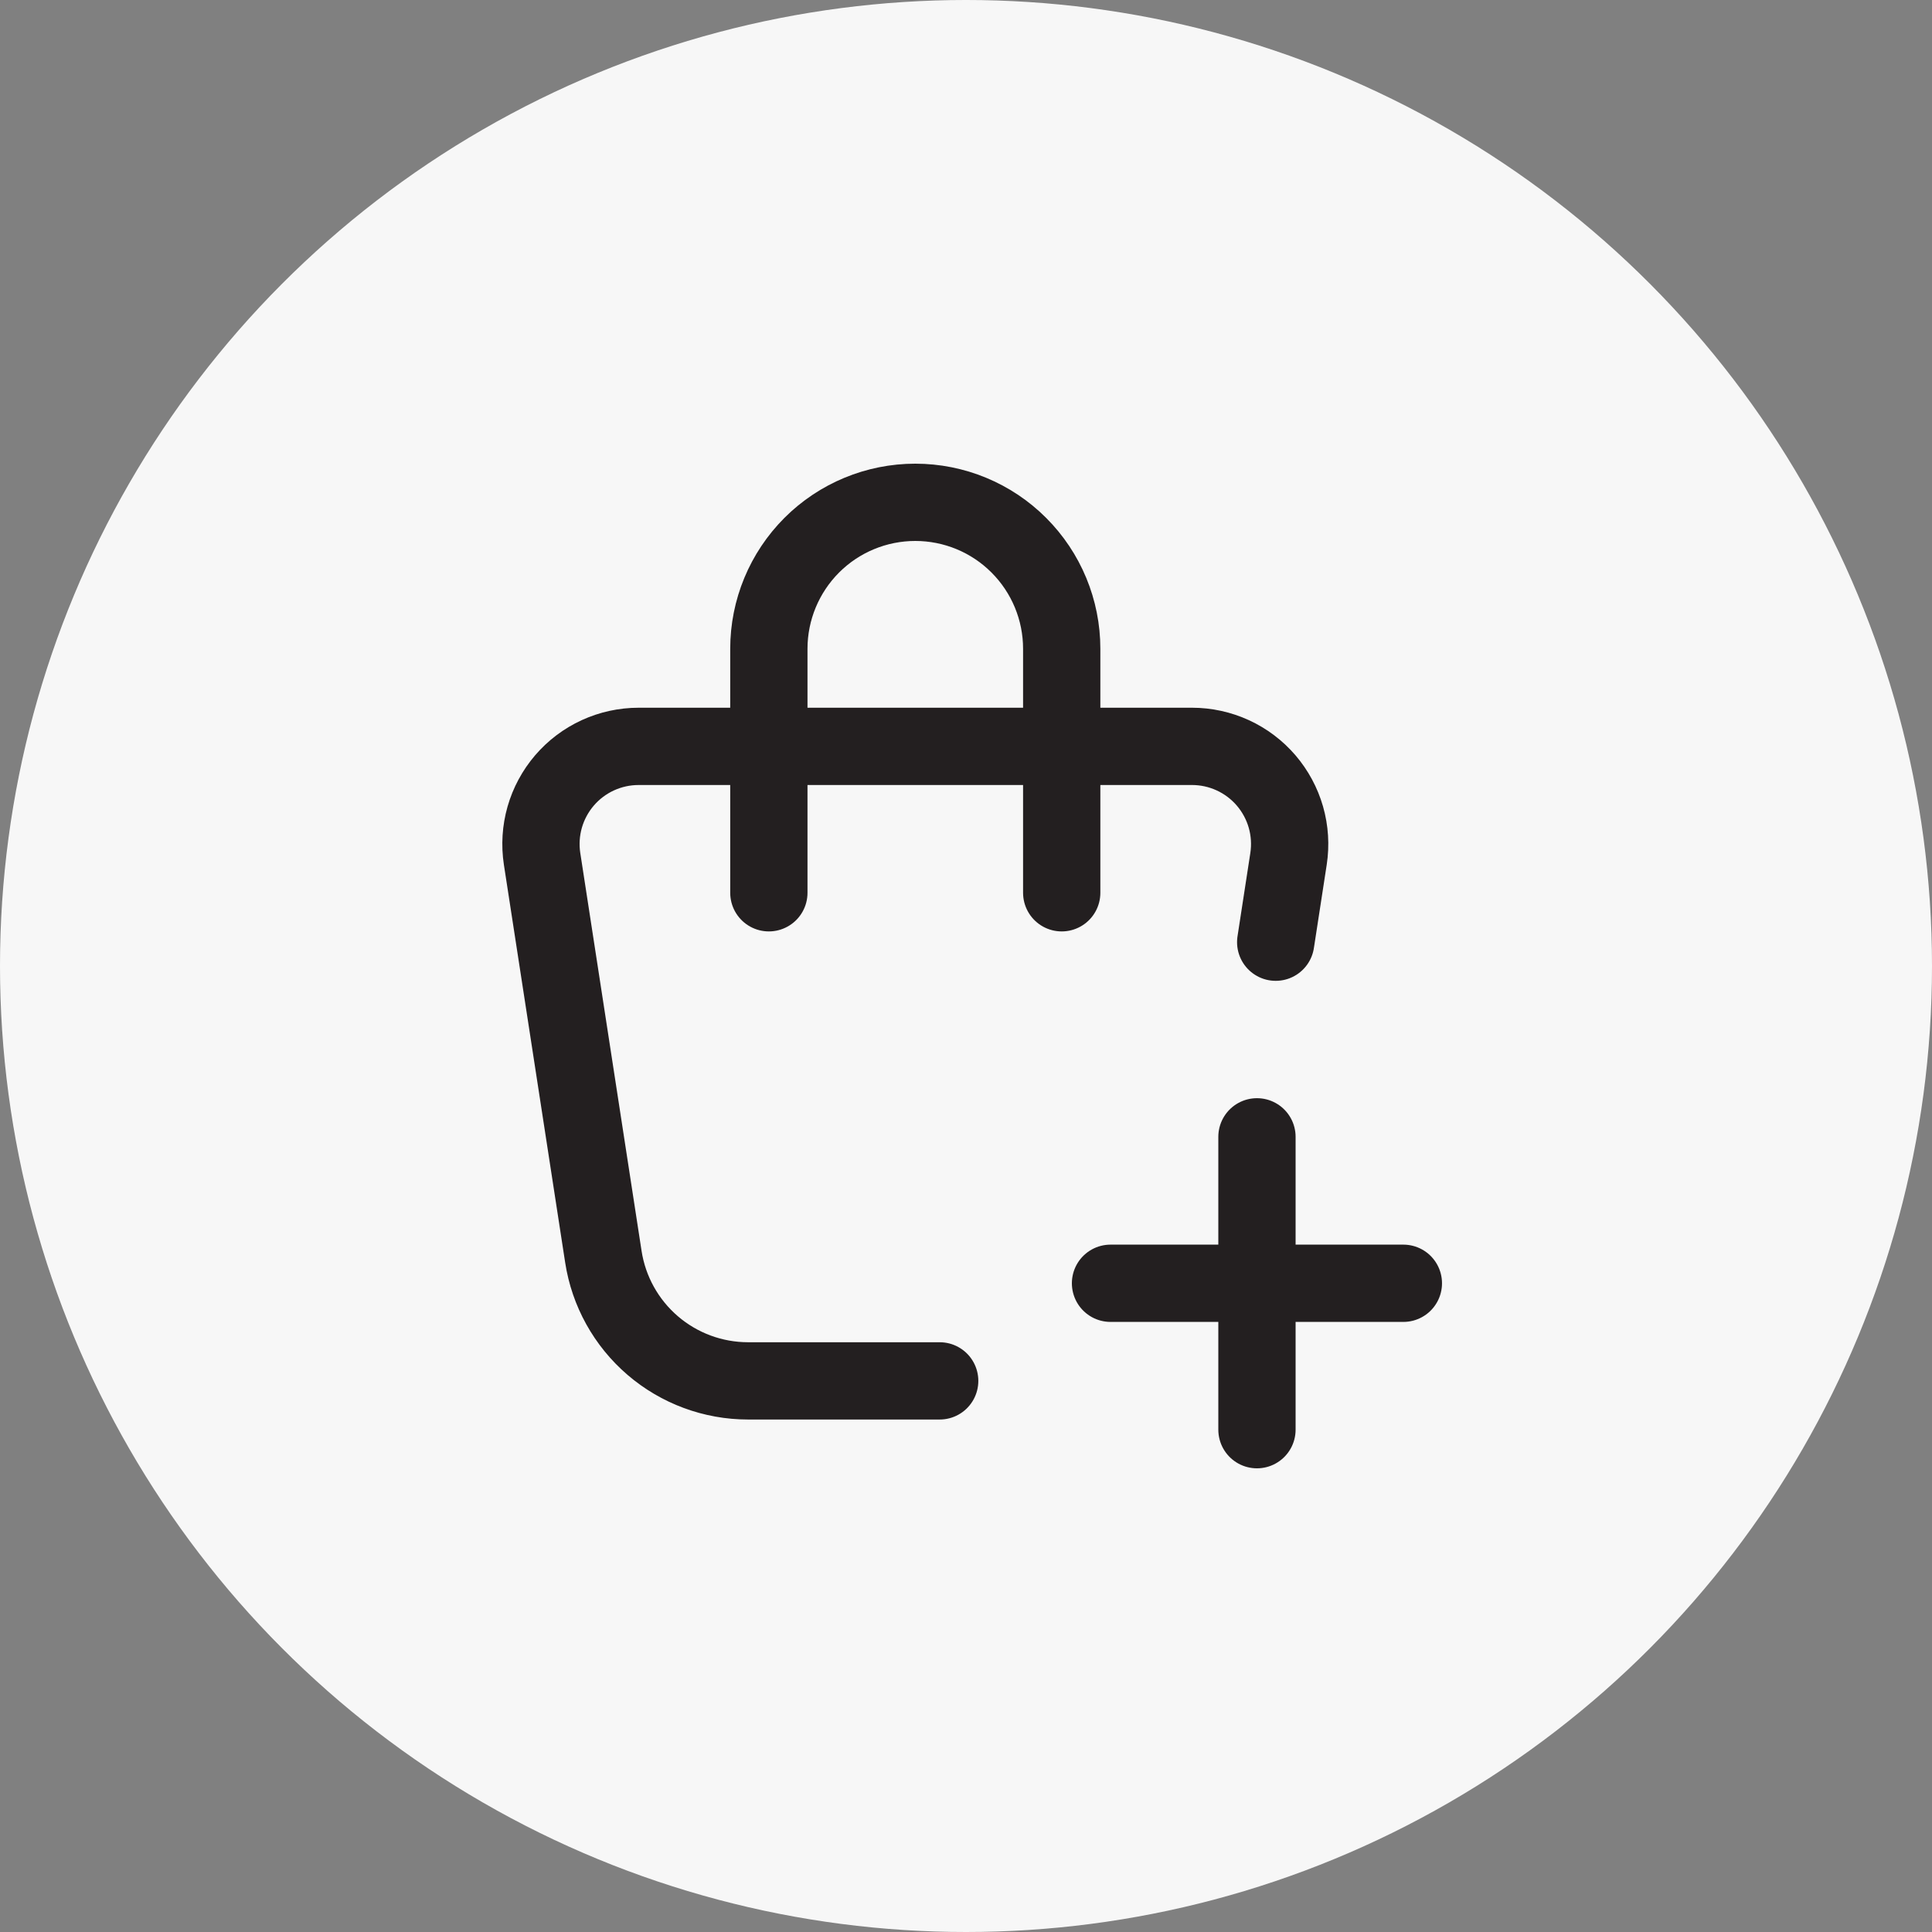 <svg width="50" height="50" viewBox="0 0 50 50" fill="none" xmlns="http://www.w3.org/2000/svg">
<rect x="0" y="0" width="50" height="50" fill="#808080" stroke="none"/>
<circle cx="25" cy="25" r="25" fill="#F7F7F7"/>
<path d="M24.319 35.737H19.36C18.455 35.737 17.579 35.413 16.892 34.823C16.206 34.234 15.752 33.418 15.615 32.523L14.029 22.226C13.974 21.866 13.997 21.498 14.097 21.148C14.197 20.798 14.372 20.474 14.609 20.197C14.846 19.921 15.14 19.699 15.471 19.547C15.802 19.395 16.162 19.316 16.527 19.316H30.85C31.214 19.316 31.574 19.395 31.905 19.547C32.236 19.699 32.53 19.921 32.767 20.197C33.004 20.474 33.179 20.798 33.279 21.148C33.379 21.498 33.402 21.866 33.347 22.226L33.015 24.384M28.74 33.211H36.319M32.53 29.421V37" stroke="#231F20" stroke-width="2" stroke-linecap="round" stroke-linejoin="round"/>
<path d="M19.898 23.105V16.79C19.898 15.784 20.298 14.821 21.008 14.11C21.719 13.399 22.683 13 23.688 13C24.693 13 25.657 13.399 26.367 14.11C27.078 14.821 27.477 15.784 27.477 16.79V23.105" stroke="#231F20" stroke-width="2" stroke-linecap="round" stroke-linejoin="round"/>
</svg>
